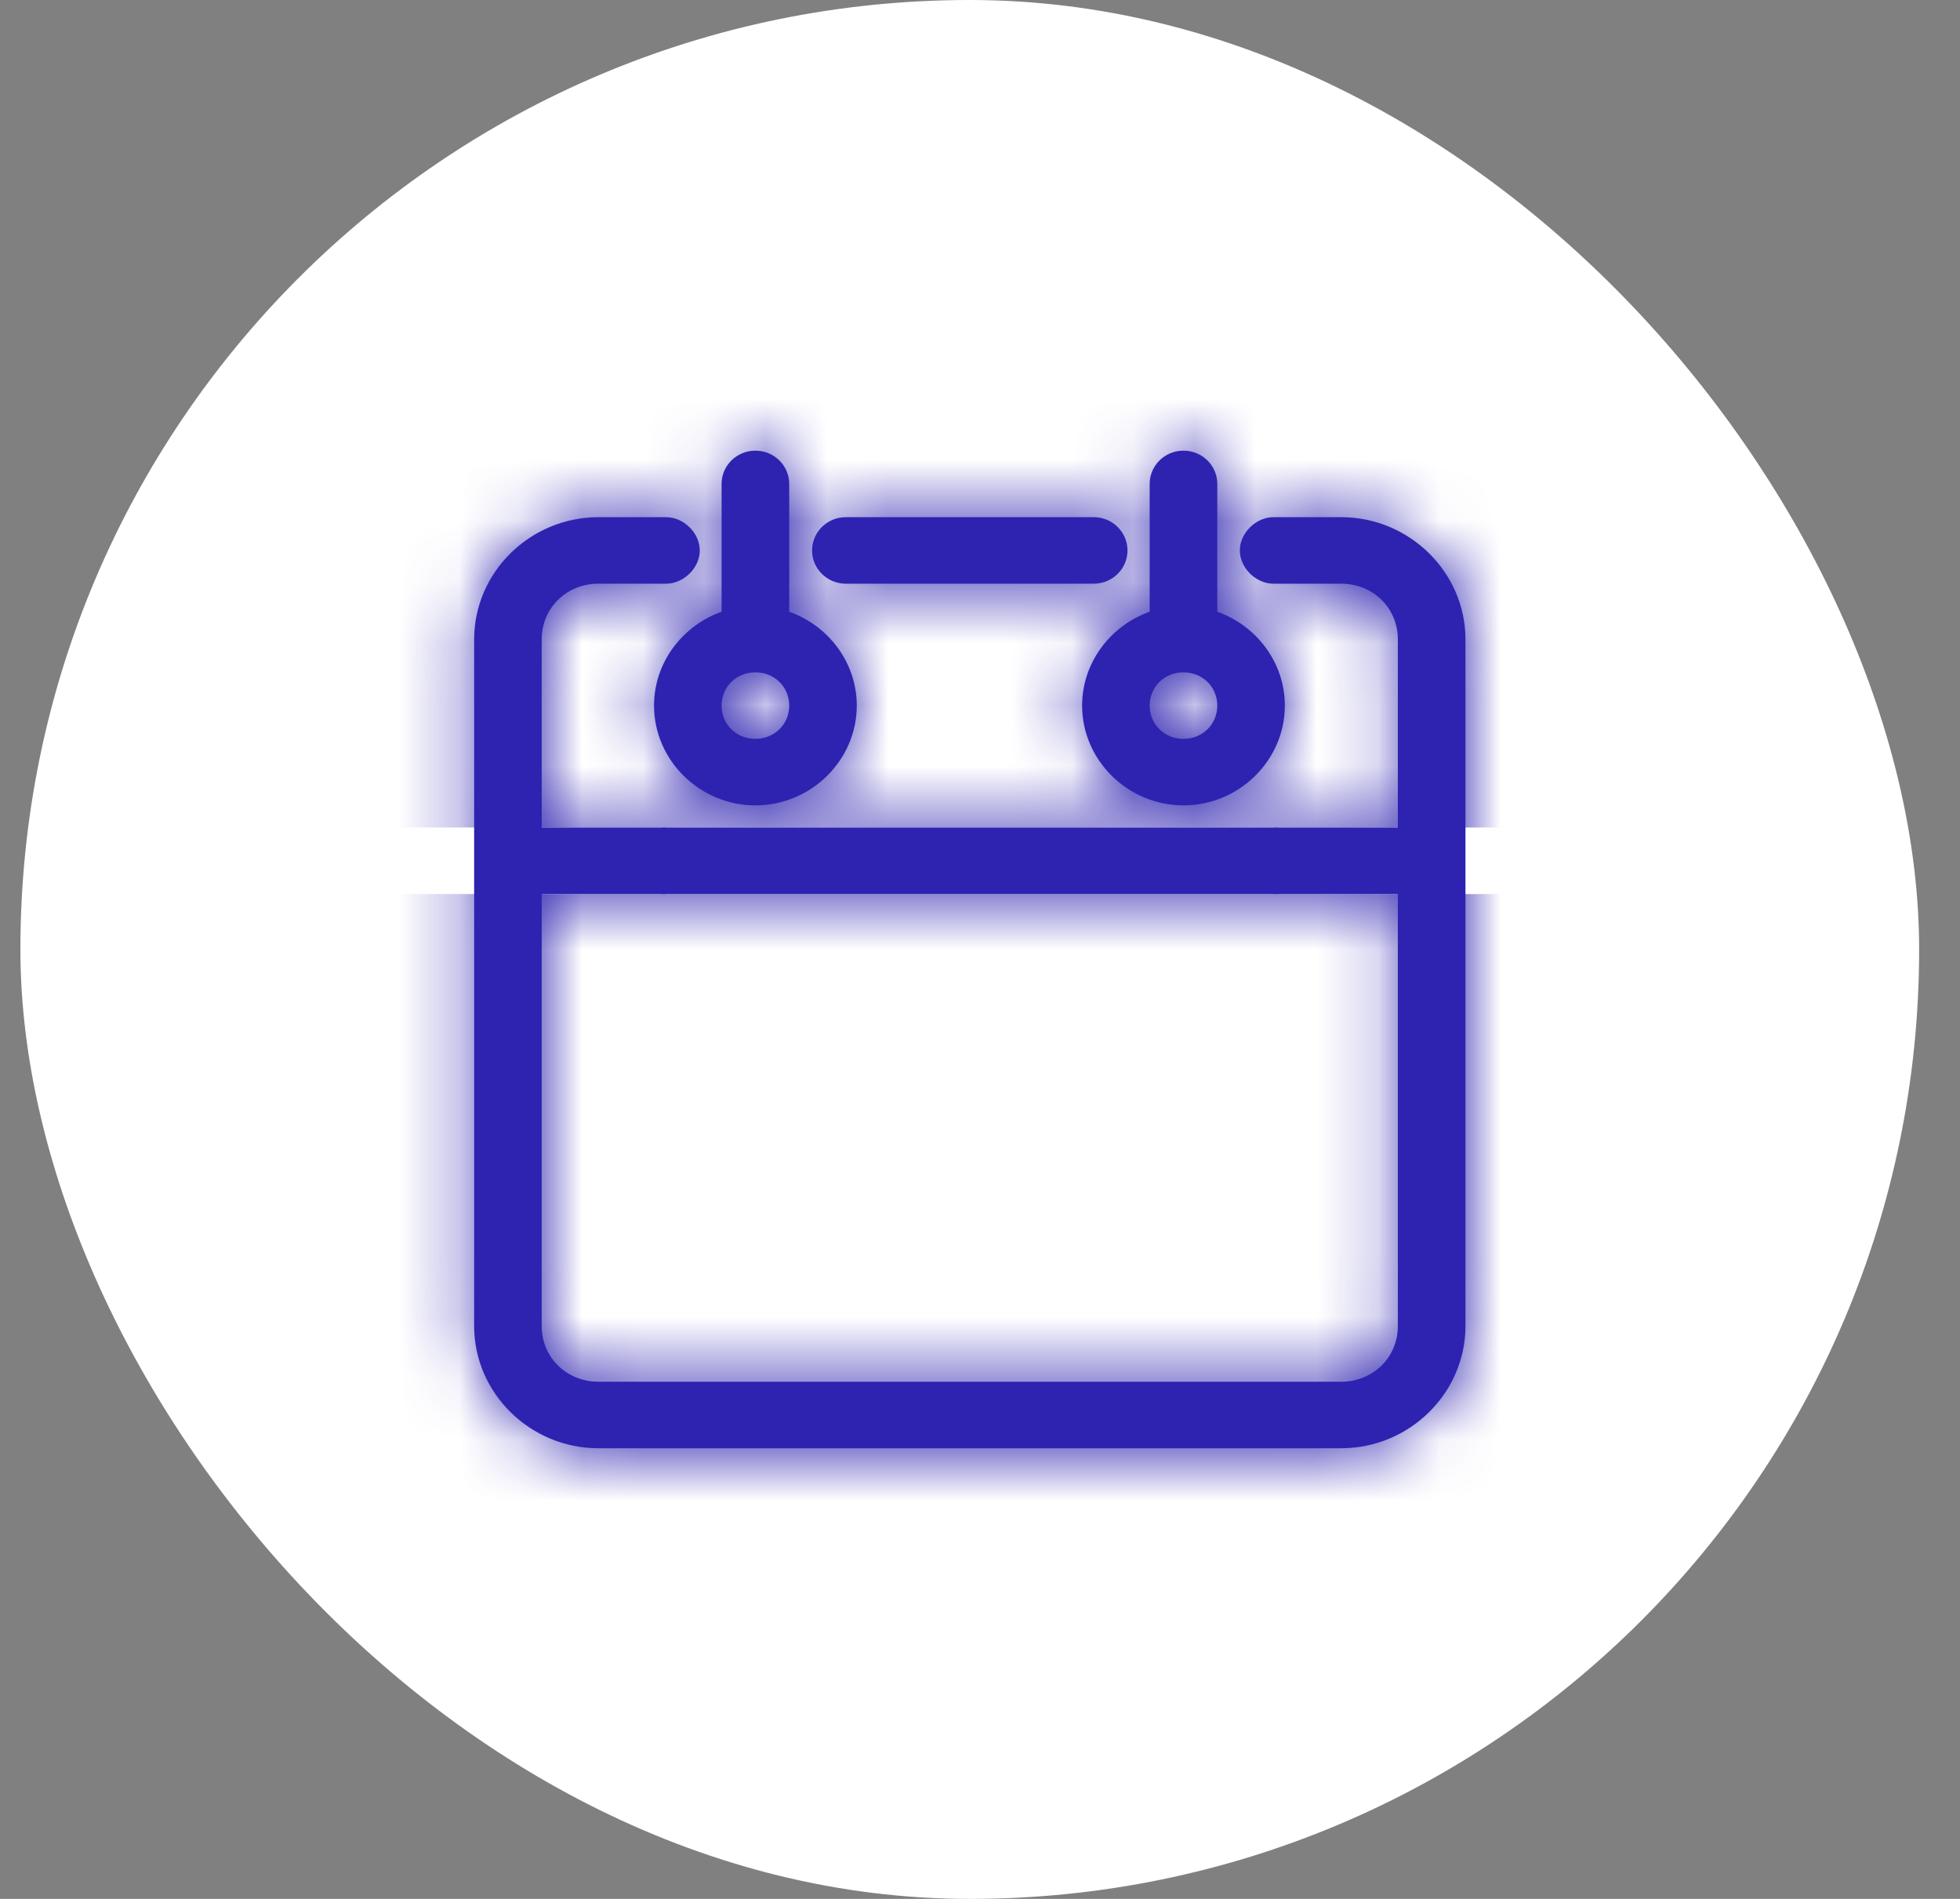 <?xml version="1.0" encoding="UTF-8"?> <svg xmlns="http://www.w3.org/2000/svg" width="32" height="31" viewBox="0 0 32 31" fill="none"><rect x="0" y="0" width="32" height="31" fill="#808080" stroke="none"/><rect x="0.333" width="31" height="31" rx="15.5" fill="white"></rect><rect width="19" height="19" transform="translate(6.333 6)" fill="white"></rect><mask id="path-2-inside-1_2800_855" fill="white"><path d="M19.322 7.357C19.627 7.357 19.874 7.6 19.874 7.9V9.987C20.514 10.213 20.977 10.816 20.977 11.519C20.977 12.412 20.23 13.148 19.322 13.148C18.415 13.148 17.667 12.412 17.667 11.519C17.667 10.816 18.131 10.213 18.77 9.987V7.9C18.77 7.6 19.017 7.357 19.322 7.357ZM12.333 7.357C12.638 7.357 12.885 7.6 12.885 7.9V9.987C13.525 10.213 13.988 10.816 13.988 11.519C13.988 12.412 13.241 13.148 12.333 13.148C11.425 13.148 10.678 12.412 10.678 11.519C10.678 10.816 11.142 10.213 11.781 9.987V7.9C11.781 7.6 12.028 7.357 12.333 7.357ZM21.897 8.443C23.011 8.443 23.926 9.343 23.926 10.439V21.647C23.926 22.743 23.011 23.643 21.897 23.643H9.77C8.655 23.643 7.741 22.743 7.741 21.647V10.439C7.741 9.343 8.655 8.443 9.77 8.443H10.867C11.159 8.439 11.425 8.699 11.425 8.986C11.425 9.273 11.159 9.533 10.867 9.529H9.77C9.249 9.529 8.844 9.926 8.844 10.439V13.509H22.822V10.439C22.822 9.926 22.418 9.529 21.897 9.529H20.799C20.508 9.533 20.242 9.273 20.242 8.986C20.242 8.699 20.508 8.439 20.799 8.443H21.897ZM17.857 8.443C18.161 8.443 18.408 8.686 18.408 8.986C18.408 9.286 18.161 9.529 17.857 9.529H13.81C13.505 9.529 13.258 9.286 13.258 8.986C13.258 8.686 13.505 8.443 13.81 8.443H17.857ZM19.322 10.976C19.011 10.976 18.77 11.213 18.77 11.519C18.77 11.825 19.011 12.062 19.322 12.062C19.633 12.062 19.874 11.825 19.874 11.519C19.874 11.213 19.633 10.976 19.322 10.976ZM12.333 10.976C12.022 10.976 11.781 11.213 11.781 11.519C11.781 11.825 12.022 12.062 12.333 12.062C12.644 12.062 12.885 11.825 12.885 11.519C12.885 11.213 12.644 10.976 12.333 10.976ZM22.822 14.595H8.844V21.647C8.844 22.159 9.249 22.557 9.77 22.557H21.897C22.418 22.557 22.822 22.159 22.822 21.647V14.595Z"></path></mask><path d="M19.322 7.357C19.627 7.357 19.874 7.6 19.874 7.9V9.987C20.514 10.213 20.977 10.816 20.977 11.519C20.977 12.412 20.23 13.148 19.322 13.148C18.415 13.148 17.667 12.412 17.667 11.519C17.667 10.816 18.131 10.213 18.77 9.987V7.9C18.77 7.6 19.017 7.357 19.322 7.357ZM12.333 7.357C12.638 7.357 12.885 7.6 12.885 7.9V9.987C13.525 10.213 13.988 10.816 13.988 11.519C13.988 12.412 13.241 13.148 12.333 13.148C11.425 13.148 10.678 12.412 10.678 11.519C10.678 10.816 11.142 10.213 11.781 9.987V7.9C11.781 7.6 12.028 7.357 12.333 7.357ZM21.897 8.443C23.011 8.443 23.926 9.343 23.926 10.439V21.647C23.926 22.743 23.011 23.643 21.897 23.643H9.77C8.655 23.643 7.741 22.743 7.741 21.647V10.439C7.741 9.343 8.655 8.443 9.77 8.443H10.867C11.159 8.439 11.425 8.699 11.425 8.986C11.425 9.273 11.159 9.533 10.867 9.529H9.77C9.249 9.529 8.844 9.926 8.844 10.439V13.509H22.822V10.439C22.822 9.926 22.418 9.529 21.897 9.529H20.799C20.508 9.533 20.242 9.273 20.242 8.986C20.242 8.699 20.508 8.439 20.799 8.443H21.897ZM17.857 8.443C18.161 8.443 18.408 8.686 18.408 8.986C18.408 9.286 18.161 9.529 17.857 9.529H13.81C13.505 9.529 13.258 9.286 13.258 8.986C13.258 8.686 13.505 8.443 13.81 8.443H17.857ZM19.322 10.976C19.011 10.976 18.77 11.213 18.77 11.519C18.77 11.825 19.011 12.062 19.322 12.062C19.633 12.062 19.874 11.825 19.874 11.519C19.874 11.213 19.633 10.976 19.322 10.976ZM12.333 10.976C12.022 10.976 11.781 11.213 11.781 11.519C11.781 11.825 12.022 12.062 12.333 12.062C12.644 12.062 12.885 11.825 12.885 11.519C12.885 11.213 12.644 10.976 12.333 10.976ZM22.822 14.595H8.844V21.647C8.844 22.159 9.249 22.557 9.77 22.557H21.897C22.418 22.557 22.822 22.159 22.822 21.647V14.595Z" fill="#2E23B0"></path><path d="M19.874 9.987H-200.793V166.092L-53.594 218.064L19.874 9.987ZM18.77 9.987L92.236 218.065L239.437 166.093V9.987H18.77ZM12.885 9.987H-207.782V166.092L-60.583 218.064L12.885 9.987ZM11.781 9.987L85.247 218.065L232.448 166.093V9.987H11.781ZM9.77 23.643V244.31V23.643ZM10.867 8.443V229.11H12.402L13.935 229.088L10.867 8.443ZM10.867 9.529L13.937 -211.117L12.402 -211.138H10.867V9.529ZM8.844 13.509H-211.822V234.176H8.844V13.509ZM22.822 13.509V234.176H243.489V13.509H22.822ZM20.799 9.529V-211.138H19.265L17.731 -211.117L20.799 9.529ZM20.799 8.443L17.73 229.088L19.264 229.11H20.799V8.443ZM22.822 14.595H243.489V-206.071H22.822V14.595ZM8.844 14.595V-206.071H-211.822V14.595H8.844ZM19.322 228.024C-98.846 228.024 -200.793 132.842 -200.793 7.9H240.541C240.541 -117.642 138.099 -213.31 19.322 -213.31V228.024ZM-200.793 7.9V9.987H240.541V7.9H-200.793ZM-53.594 218.064C-135.216 189.245 -199.689 110.523 -199.689 11.519H241.644C241.644 -88.89 176.244 -168.82 93.341 -198.091L-53.594 218.064ZM-199.689 11.519C-199.689 -112.832 -98.241 -207.519 19.322 -207.519V233.814C138.7 233.814 241.644 137.656 241.644 11.519H-199.689ZM19.322 -207.519C136.885 -207.519 238.333 -112.832 238.333 11.519H-203C-203 137.656 -100.056 233.814 19.322 233.814V-207.519ZM238.333 11.519C238.333 110.52 173.863 189.245 92.236 218.065L-54.695 -198.092C-137.602 -168.82 -203 -88.888 -203 11.519H238.333ZM239.437 9.987V7.9H-201.896V9.987H239.437ZM239.437 7.9C239.437 132.847 137.485 228.024 19.322 228.024V-213.31C-99.45 -213.31 -201.896 -117.646 -201.896 7.9H239.437ZM12.333 228.024C-105.835 228.024 -207.782 132.842 -207.782 7.9H233.552C233.552 -117.642 131.11 -213.31 12.333 -213.31V228.024ZM-207.782 7.9V9.987H233.552V7.9H-207.782ZM-60.583 218.064C-142.205 189.245 -206.678 110.523 -206.678 11.519H234.655C234.655 -88.89 169.254 -168.82 86.352 -198.091L-60.583 218.064ZM-206.678 11.519C-206.678 -112.832 -105.23 -207.519 12.333 -207.519V233.814C131.711 233.814 234.655 137.656 234.655 11.519H-206.678ZM12.333 -207.519C129.896 -207.519 231.344 -112.832 231.344 11.519H-209.989C-209.989 137.656 -107.045 233.814 12.333 233.814V-207.519ZM231.344 11.519C231.344 110.52 166.874 189.245 85.247 218.065L-61.684 -198.092C-144.591 -168.82 -209.989 -88.887 -209.989 11.519H231.344ZM232.448 9.987V7.9H-208.885V9.987H232.448ZM232.448 7.9C232.448 132.847 130.496 228.024 12.333 228.024V-213.31C-106.439 -213.31 -208.885 -117.646 -208.885 7.9H232.448ZM21.897 229.11C-95.461 229.11 -196.741 134.585 -196.741 10.439H244.593C244.593 -115.899 141.484 -212.224 21.897 -212.224V229.11ZM-196.741 10.439V21.647H244.593V10.439H-196.741ZM-196.741 21.647C-196.741 -102.5 -95.46 -197.024 21.897 -197.024V244.31C141.483 244.31 244.593 147.986 244.593 21.647H-196.741ZM21.897 -197.024H9.77V244.31H21.897V-197.024ZM9.77 -197.024C127.123 -197.024 228.407 -102.504 228.407 21.647H-212.926C-212.926 147.99 -109.812 244.31 9.77 244.31L9.77 -197.024ZM228.407 21.647V10.439H-212.926V21.647H228.407ZM228.407 10.439C228.407 134.589 127.124 229.11 9.77 229.11V-212.224C-109.813 -212.224 -212.926 -115.903 -212.926 10.439H228.407ZM9.77 229.11H10.867V-212.224H9.77V229.11ZM13.935 229.088C-52.543 230.013 -107.028 201.471 -142.79 166.605C-178.439 131.847 -209.242 77.262 -209.242 8.986H232.092C232.092 -116.761 128.747 -213.884 7.799 -212.202L13.935 229.088ZM-209.242 8.986C-209.242 -59.291 -178.44 -113.876 -142.79 -148.633C-107.028 -183.5 -52.542 -212.042 13.937 -211.117L7.798 230.174C128.748 231.856 232.092 134.732 232.092 8.986H-209.242ZM10.867 -211.138H9.77V230.195H10.867V-211.138ZM9.77 -211.138C-109.219 -211.138 -211.822 -115.32 -211.822 10.439H229.511C229.511 135.173 127.716 230.195 9.77 230.195V-211.138ZM-211.822 10.439V13.509H229.511V10.439H-211.822ZM8.844 234.176H22.822V-207.157H8.844V234.176ZM243.489 13.509V10.439H-197.844V13.509H243.489ZM243.489 10.439C243.489 -115.317 140.889 -211.138 21.897 -211.138V230.195C-96.053 230.195 -197.844 135.17 -197.844 10.439H243.489ZM21.897 -211.138H20.799V230.195H21.897V-211.138ZM17.731 -211.117C84.211 -212.041 138.698 -183.499 174.46 -148.63C210.11 -113.87 240.908 -59.286 240.908 8.986H-200.425C-200.425 134.723 -97.09 231.856 23.867 230.174L17.731 -211.117ZM240.908 8.986C240.908 77.257 210.111 131.841 174.46 166.601C138.698 201.47 84.21 230.013 17.73 229.088L23.869 -212.202C-97.091 -213.885 -200.425 -116.751 -200.425 8.986H240.908ZM20.799 229.11H21.897V-212.224H20.799V229.11ZM17.857 229.11C-100.309 229.11 -202.258 133.93 -202.258 8.986H239.075C239.075 -116.558 136.631 -212.224 17.857 -212.224V229.11ZM-202.258 8.986C-202.258 -115.954 -100.314 -211.138 17.857 -211.138V230.195C136.636 230.195 239.075 134.525 239.075 8.986H-202.258ZM17.857 -211.138H13.81V230.195H17.857V-211.138ZM13.81 -211.138C131.98 -211.138 233.925 -115.954 233.925 8.986H-207.408C-207.408 134.525 -104.969 230.195 13.81 230.195V-211.138ZM233.925 8.986C233.925 133.93 131.975 229.11 13.81 229.11V-212.224C-104.965 -212.224 -207.408 -116.558 -207.408 8.986H233.925ZM13.81 229.11H17.857V-212.224H13.81V229.11ZM19.322 -209.69C-99.46 -209.69 -201.896 -114.031 -201.896 11.519H239.437C239.437 136.456 137.481 231.643 19.322 231.643V-209.69ZM-201.896 11.519C-201.896 137.068 -99.46 232.729 19.322 232.729V-208.605C137.482 -208.605 239.437 -113.418 239.437 11.519H-201.896ZM19.322 232.729C138.104 232.729 240.541 137.068 240.541 11.519H-200.793C-200.793 -113.418 -98.838 -208.605 19.322 -208.605V232.729ZM240.541 11.519C240.541 -114.031 138.104 -209.69 19.322 -209.69V231.643C-98.837 231.643 -200.793 136.456 -200.793 11.519H240.541ZM12.333 -209.69C-106.449 -209.69 -208.885 -114.031 -208.885 11.519H232.448C232.448 136.456 130.492 231.643 12.333 231.643V-209.69ZM-208.885 11.519C-208.885 137.068 -106.449 232.729 12.333 232.729V-208.605C130.493 -208.605 232.448 -113.418 232.448 11.519H-208.885ZM12.333 232.729C131.115 232.729 233.552 137.068 233.552 11.519H-207.782C-207.782 -113.418 -105.827 -208.605 12.333 -208.605V232.729ZM233.552 11.519C233.552 -114.031 131.115 -209.69 12.333 -209.69V231.643C-105.826 231.643 -207.782 136.456 -207.782 11.519H233.552ZM22.822 -206.071H8.844V235.262H22.822V-206.071ZM-211.822 14.595V21.647H229.511V14.595H-211.822ZM-211.822 21.647C-211.822 147.406 -109.219 243.224 9.77 243.224V-198.11C127.716 -198.11 229.511 -103.088 229.511 21.647H-211.822ZM9.77 243.224H21.897V-198.11H9.77V243.224ZM21.897 243.224C140.888 243.224 243.489 147.403 243.489 21.647H-197.844C-197.844 -103.085 -96.052 -198.11 21.897 -198.11V243.224ZM243.489 21.647V14.595H-197.844V21.647H243.489Z" fill="#2E23B0" mask="url(#path-2-inside-1_2800_855)"></path></svg> 